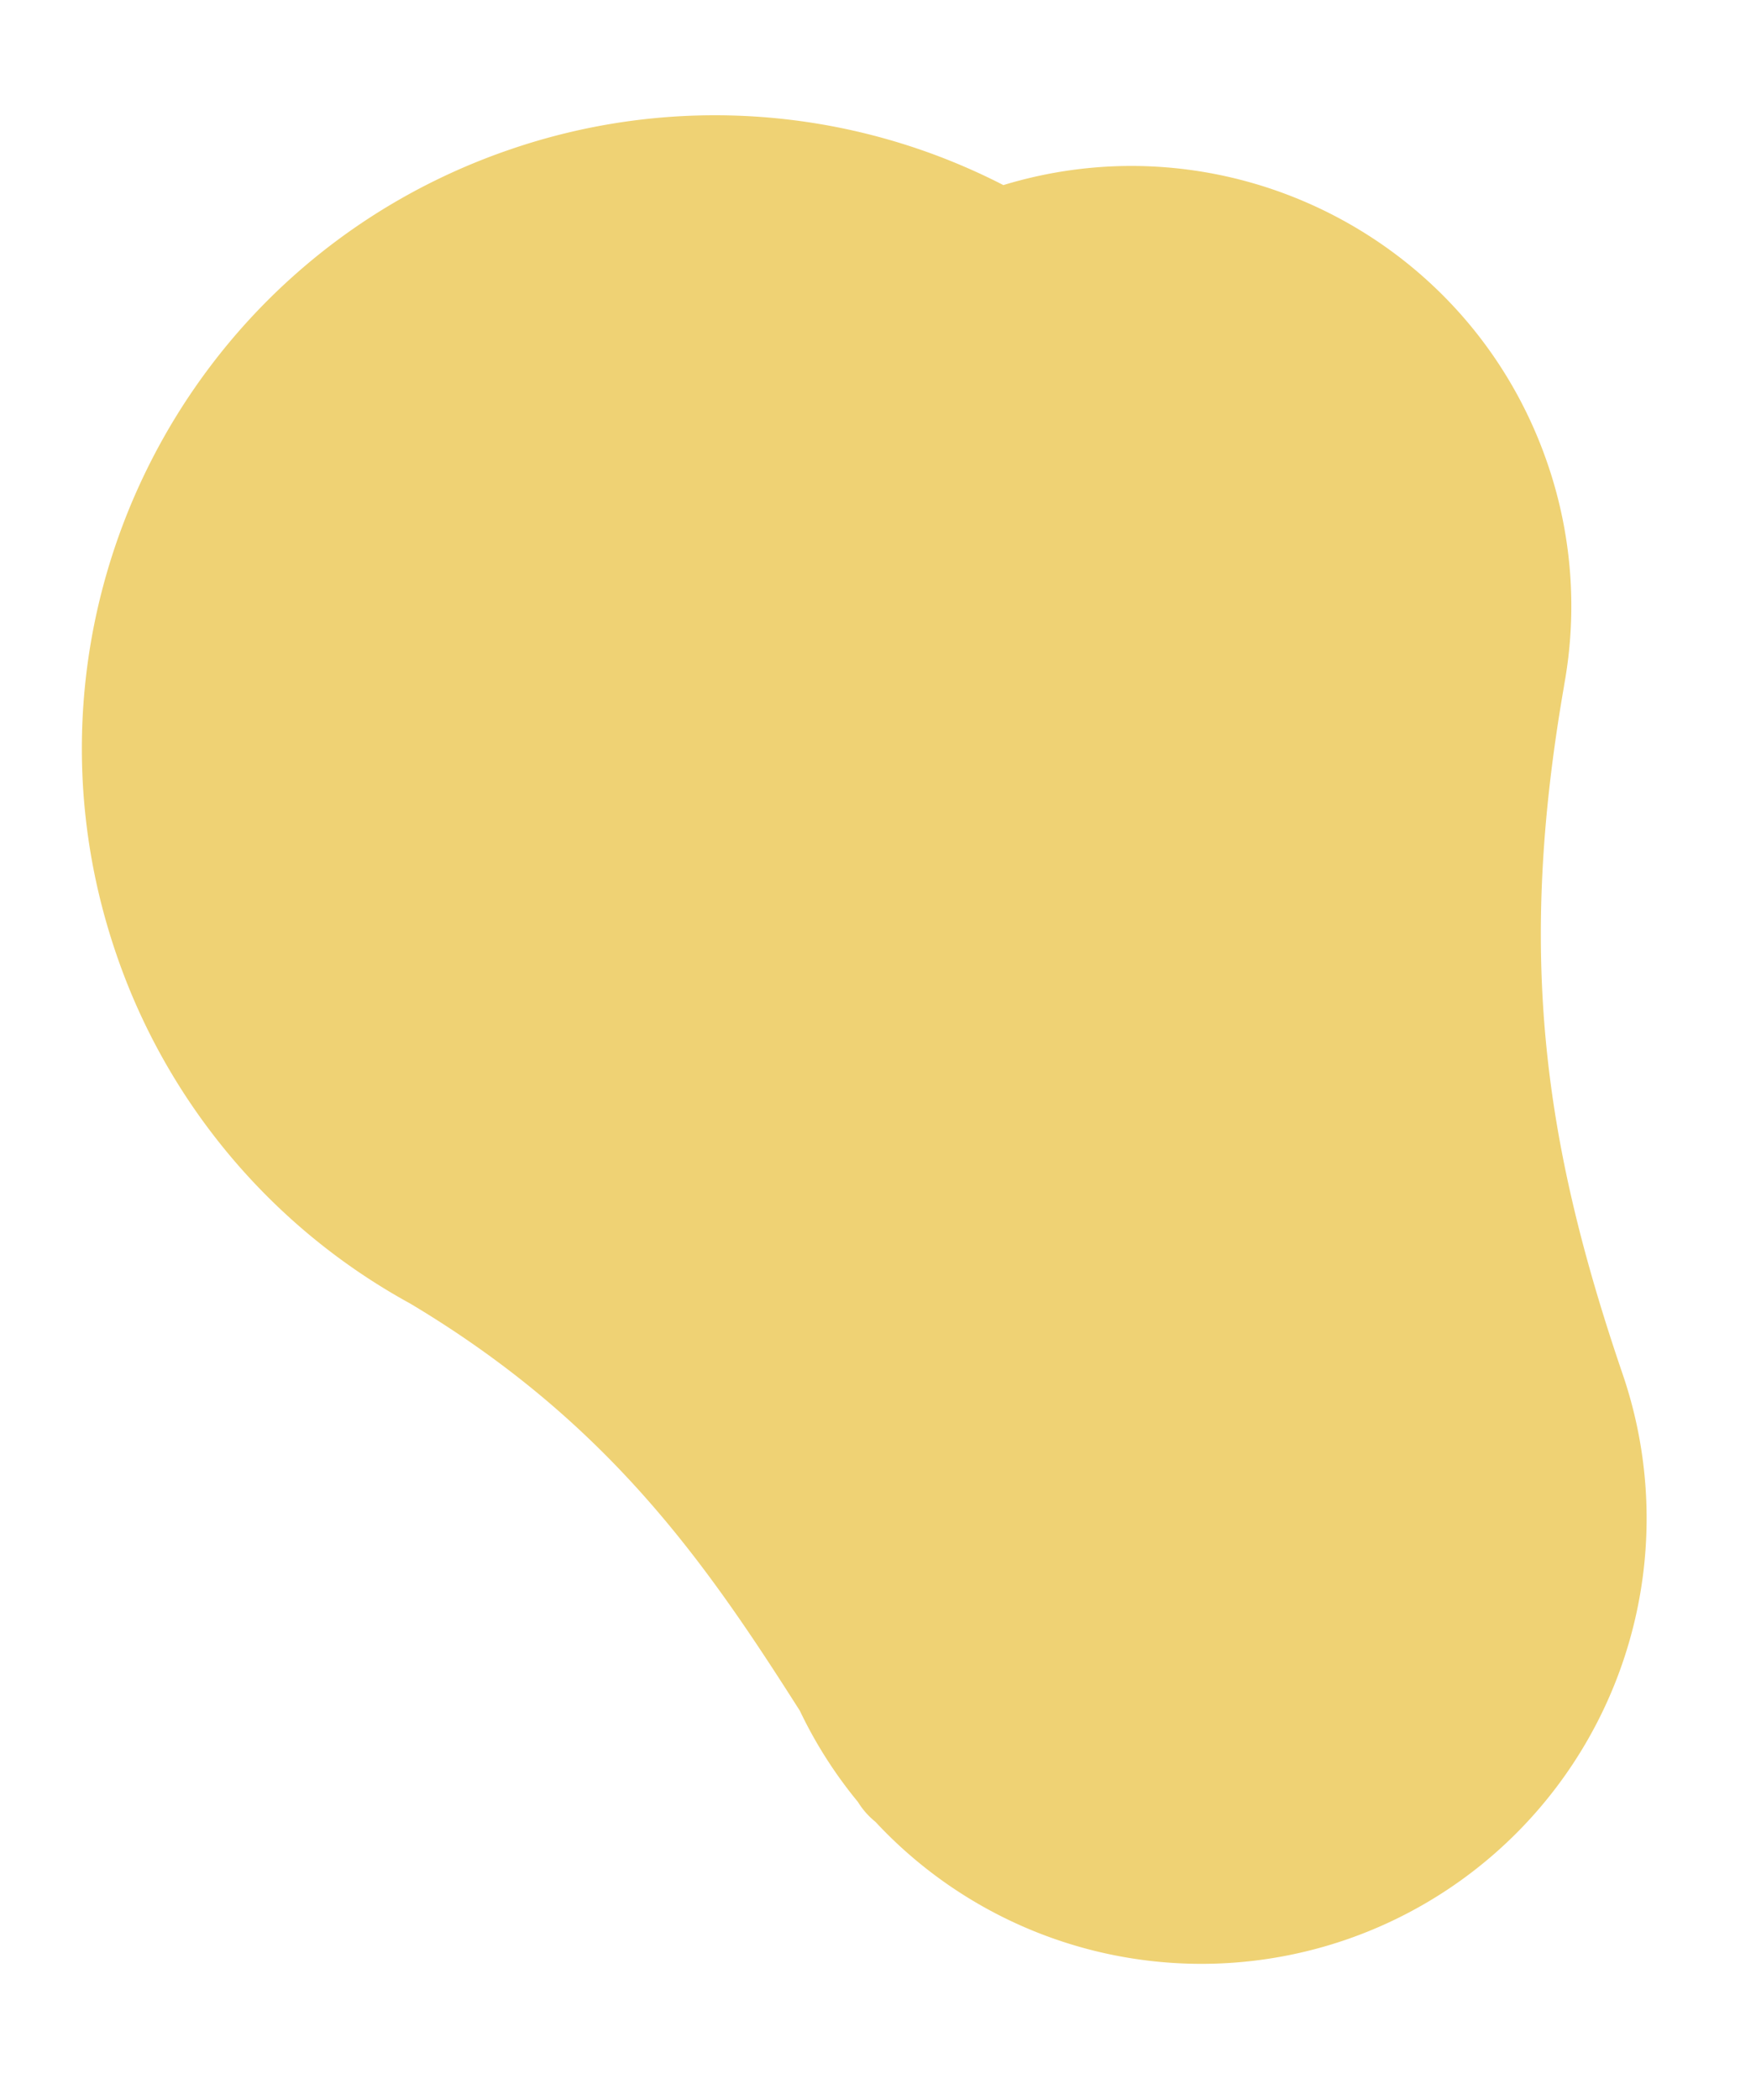 <svg xmlns="http://www.w3.org/2000/svg" width="686.625" height="820.621" viewBox="0 0 686.625 820.621"><defs><style>.a{fill:#efd274;}</style></defs><path class="a" d="M344.974,1278.592a174.1,174.1,0,0,0-203.794-138.173c-95.3,18.289-168.889,17.66-269.215-14.608-.288-.094-.558-.159-.844-.249a171.248,171.248,0,0,0-86.339-5.587c-91.379,17.535-151.845,104.359-137.512,195.581a246.708,246.708,0,0,0-40.641,189c25.753,134.208,155.427,222.125,289.635,196.372a246.52,246.52,0,0,0,151.543-94.849h0c56.975-70.739,117.006-100.619,178.819-128.75a173.026,173.026,0,0,0,38.39-17.5l.155-.073a30.262,30.262,0,0,0,8.52-5.635A174.1,174.1,0,0,0,344.974,1278.592Z" transform="translate(1744.178 238.538) rotate(82)"/></svg>
